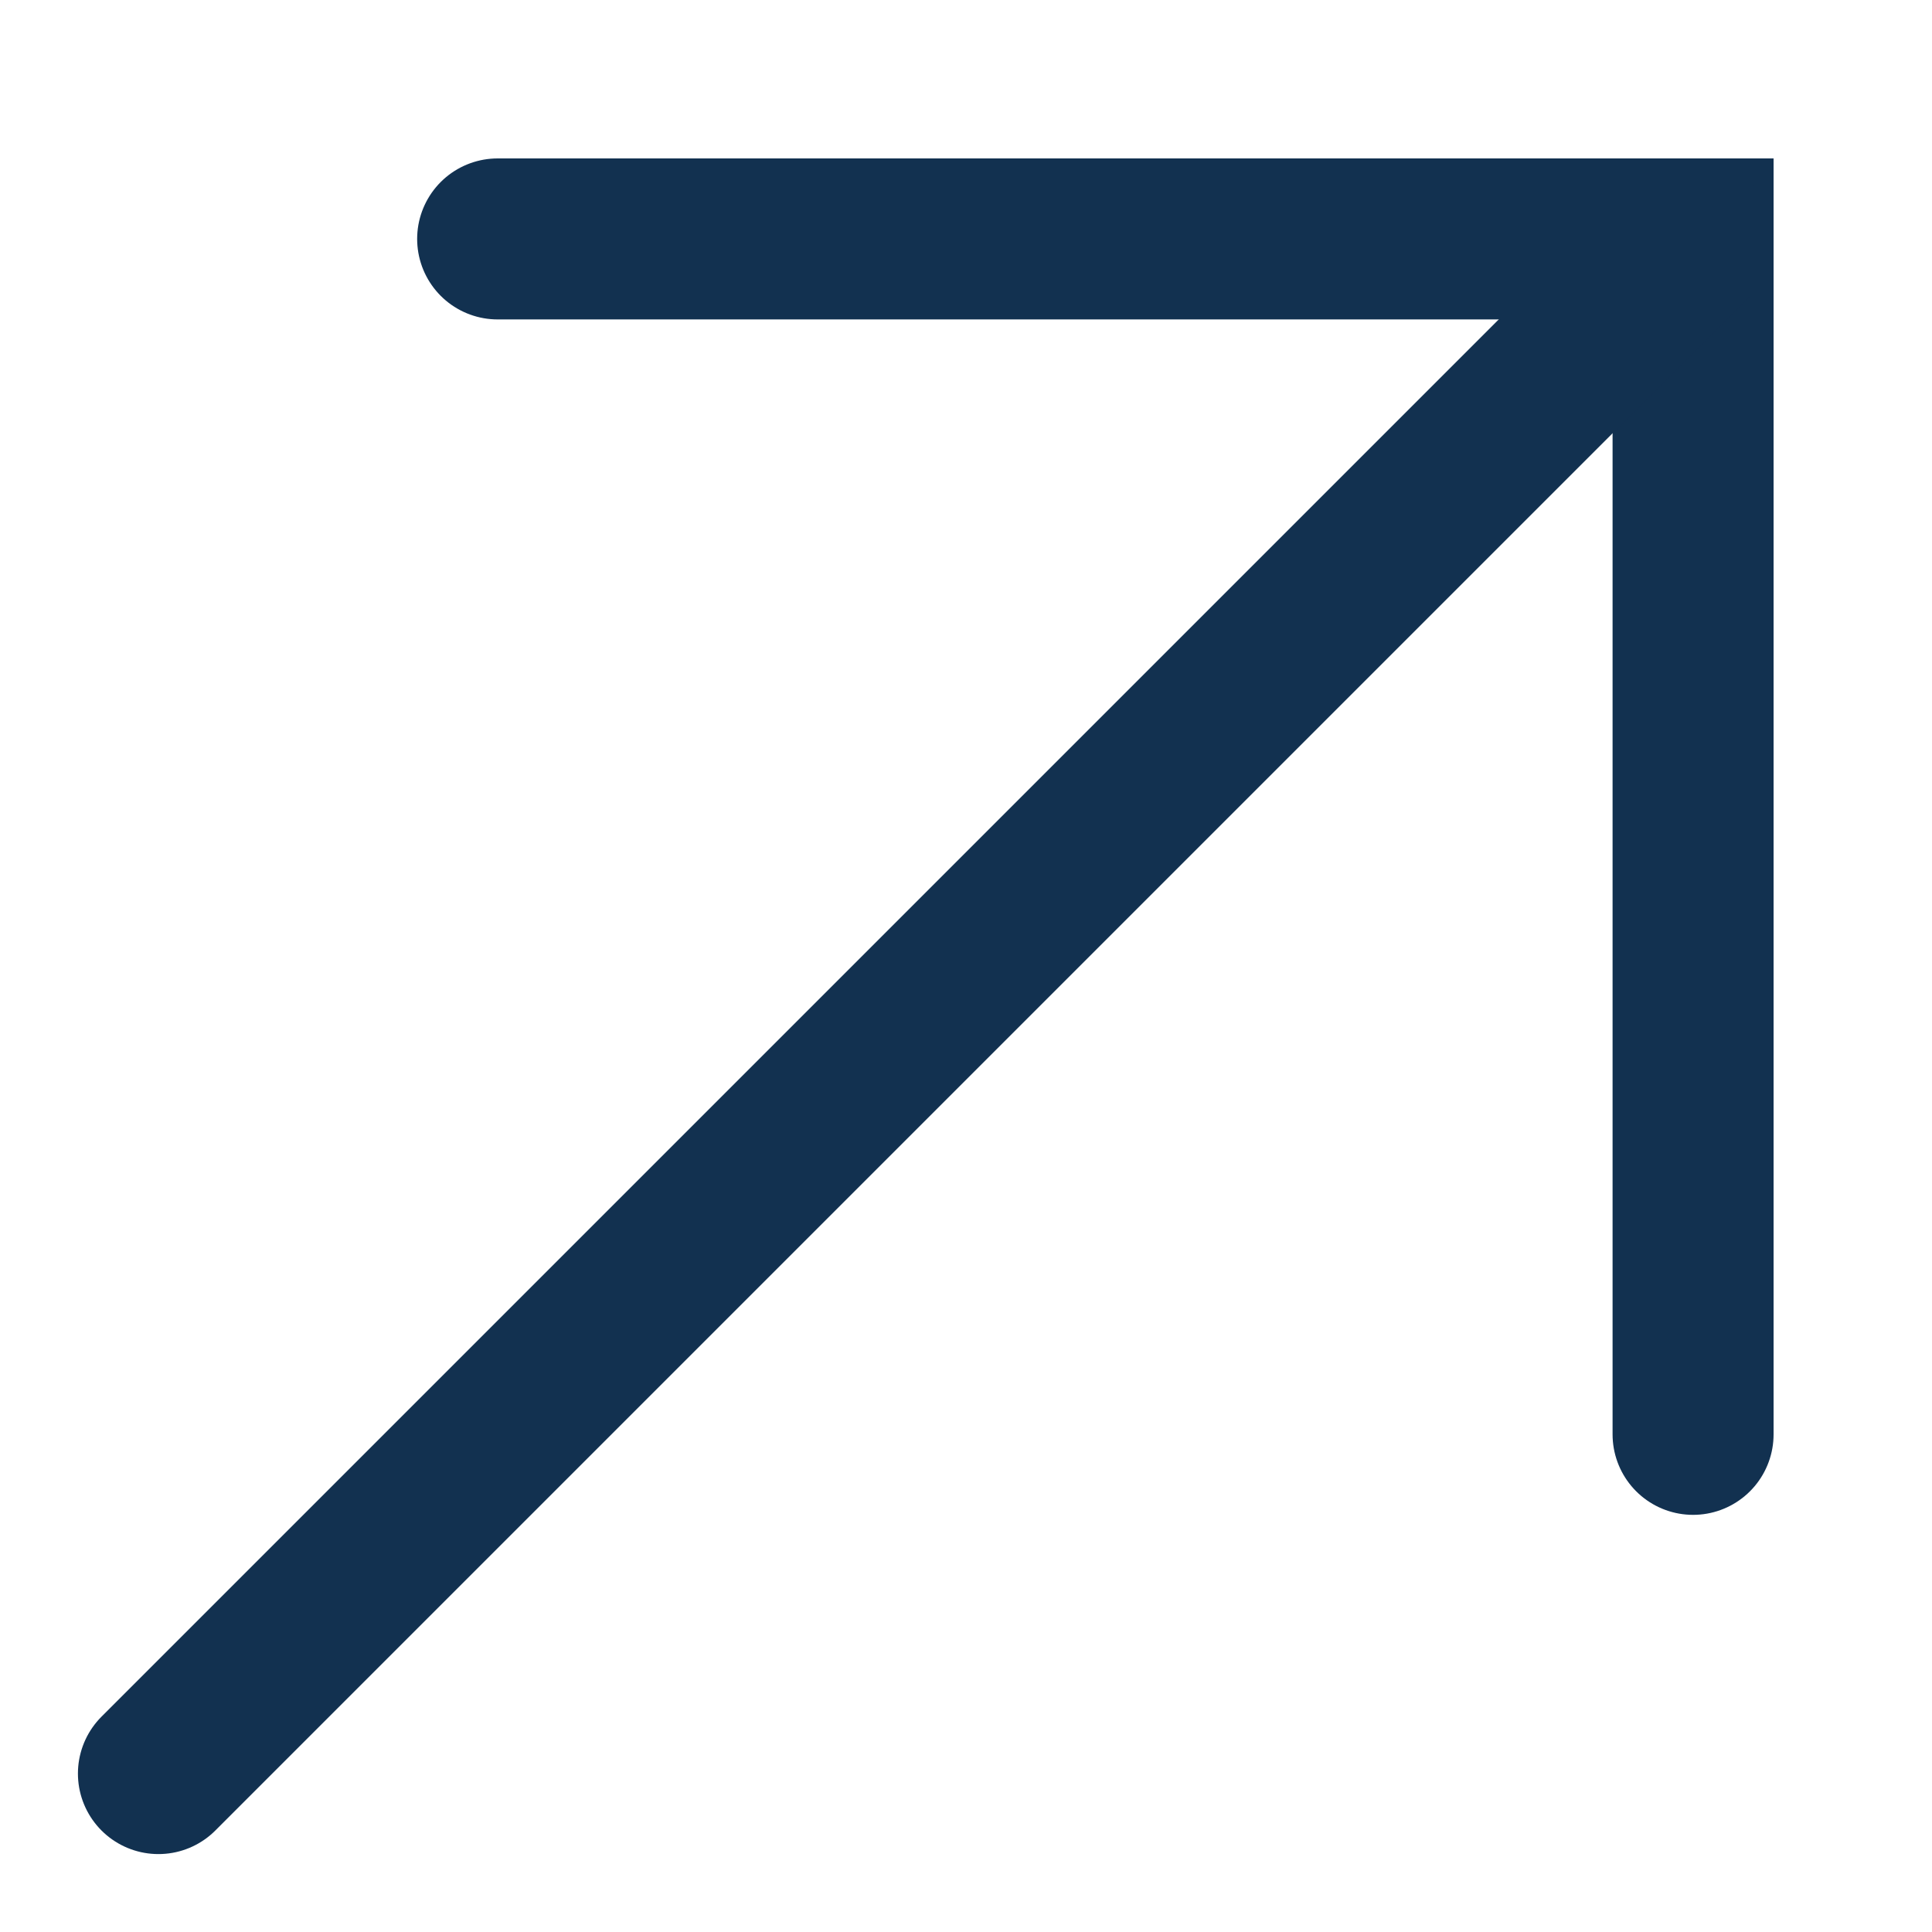 <?xml version="1.0" encoding="UTF-8" standalone="no"?>
<!DOCTYPE svg PUBLIC "-//W3C//DTD SVG 1.1//EN" "http://www.w3.org/Graphics/SVG/1.1/DTD/svg11.dtd">
<svg width="100%" height="100%" viewBox="0 0 12 12" version="1.1" xmlns="http://www.w3.org/2000/svg" xmlns:xlink="http://www.w3.org/1999/xlink" xml:space="preserve" xmlns:serif="http://www.serif.com/" style="fill-rule:evenodd;clip-rule:evenodd;stroke-linecap:round;stroke-miterlimit:10;">
    <g transform="matrix(1,0,0,1,-606.158,-453.597)">
        <g transform="matrix(1,-0,-0,1,606.158,453.597)">
            <path d="M3.091,1.484L10.516,1.484L10.516,8.909" style="fill:none;stroke:rgb(18,49,80);stroke-width:1px;"/>
            <path d="M0.984,11.016C0.984,11.016 8.488,3.512 10.516,1.484" style="fill:none;stroke:rgb(18,49,80);stroke-width:1px;stroke-linejoin:round;stroke-miterlimit:1.5;"/>
        </g>
    </g>
</svg>
